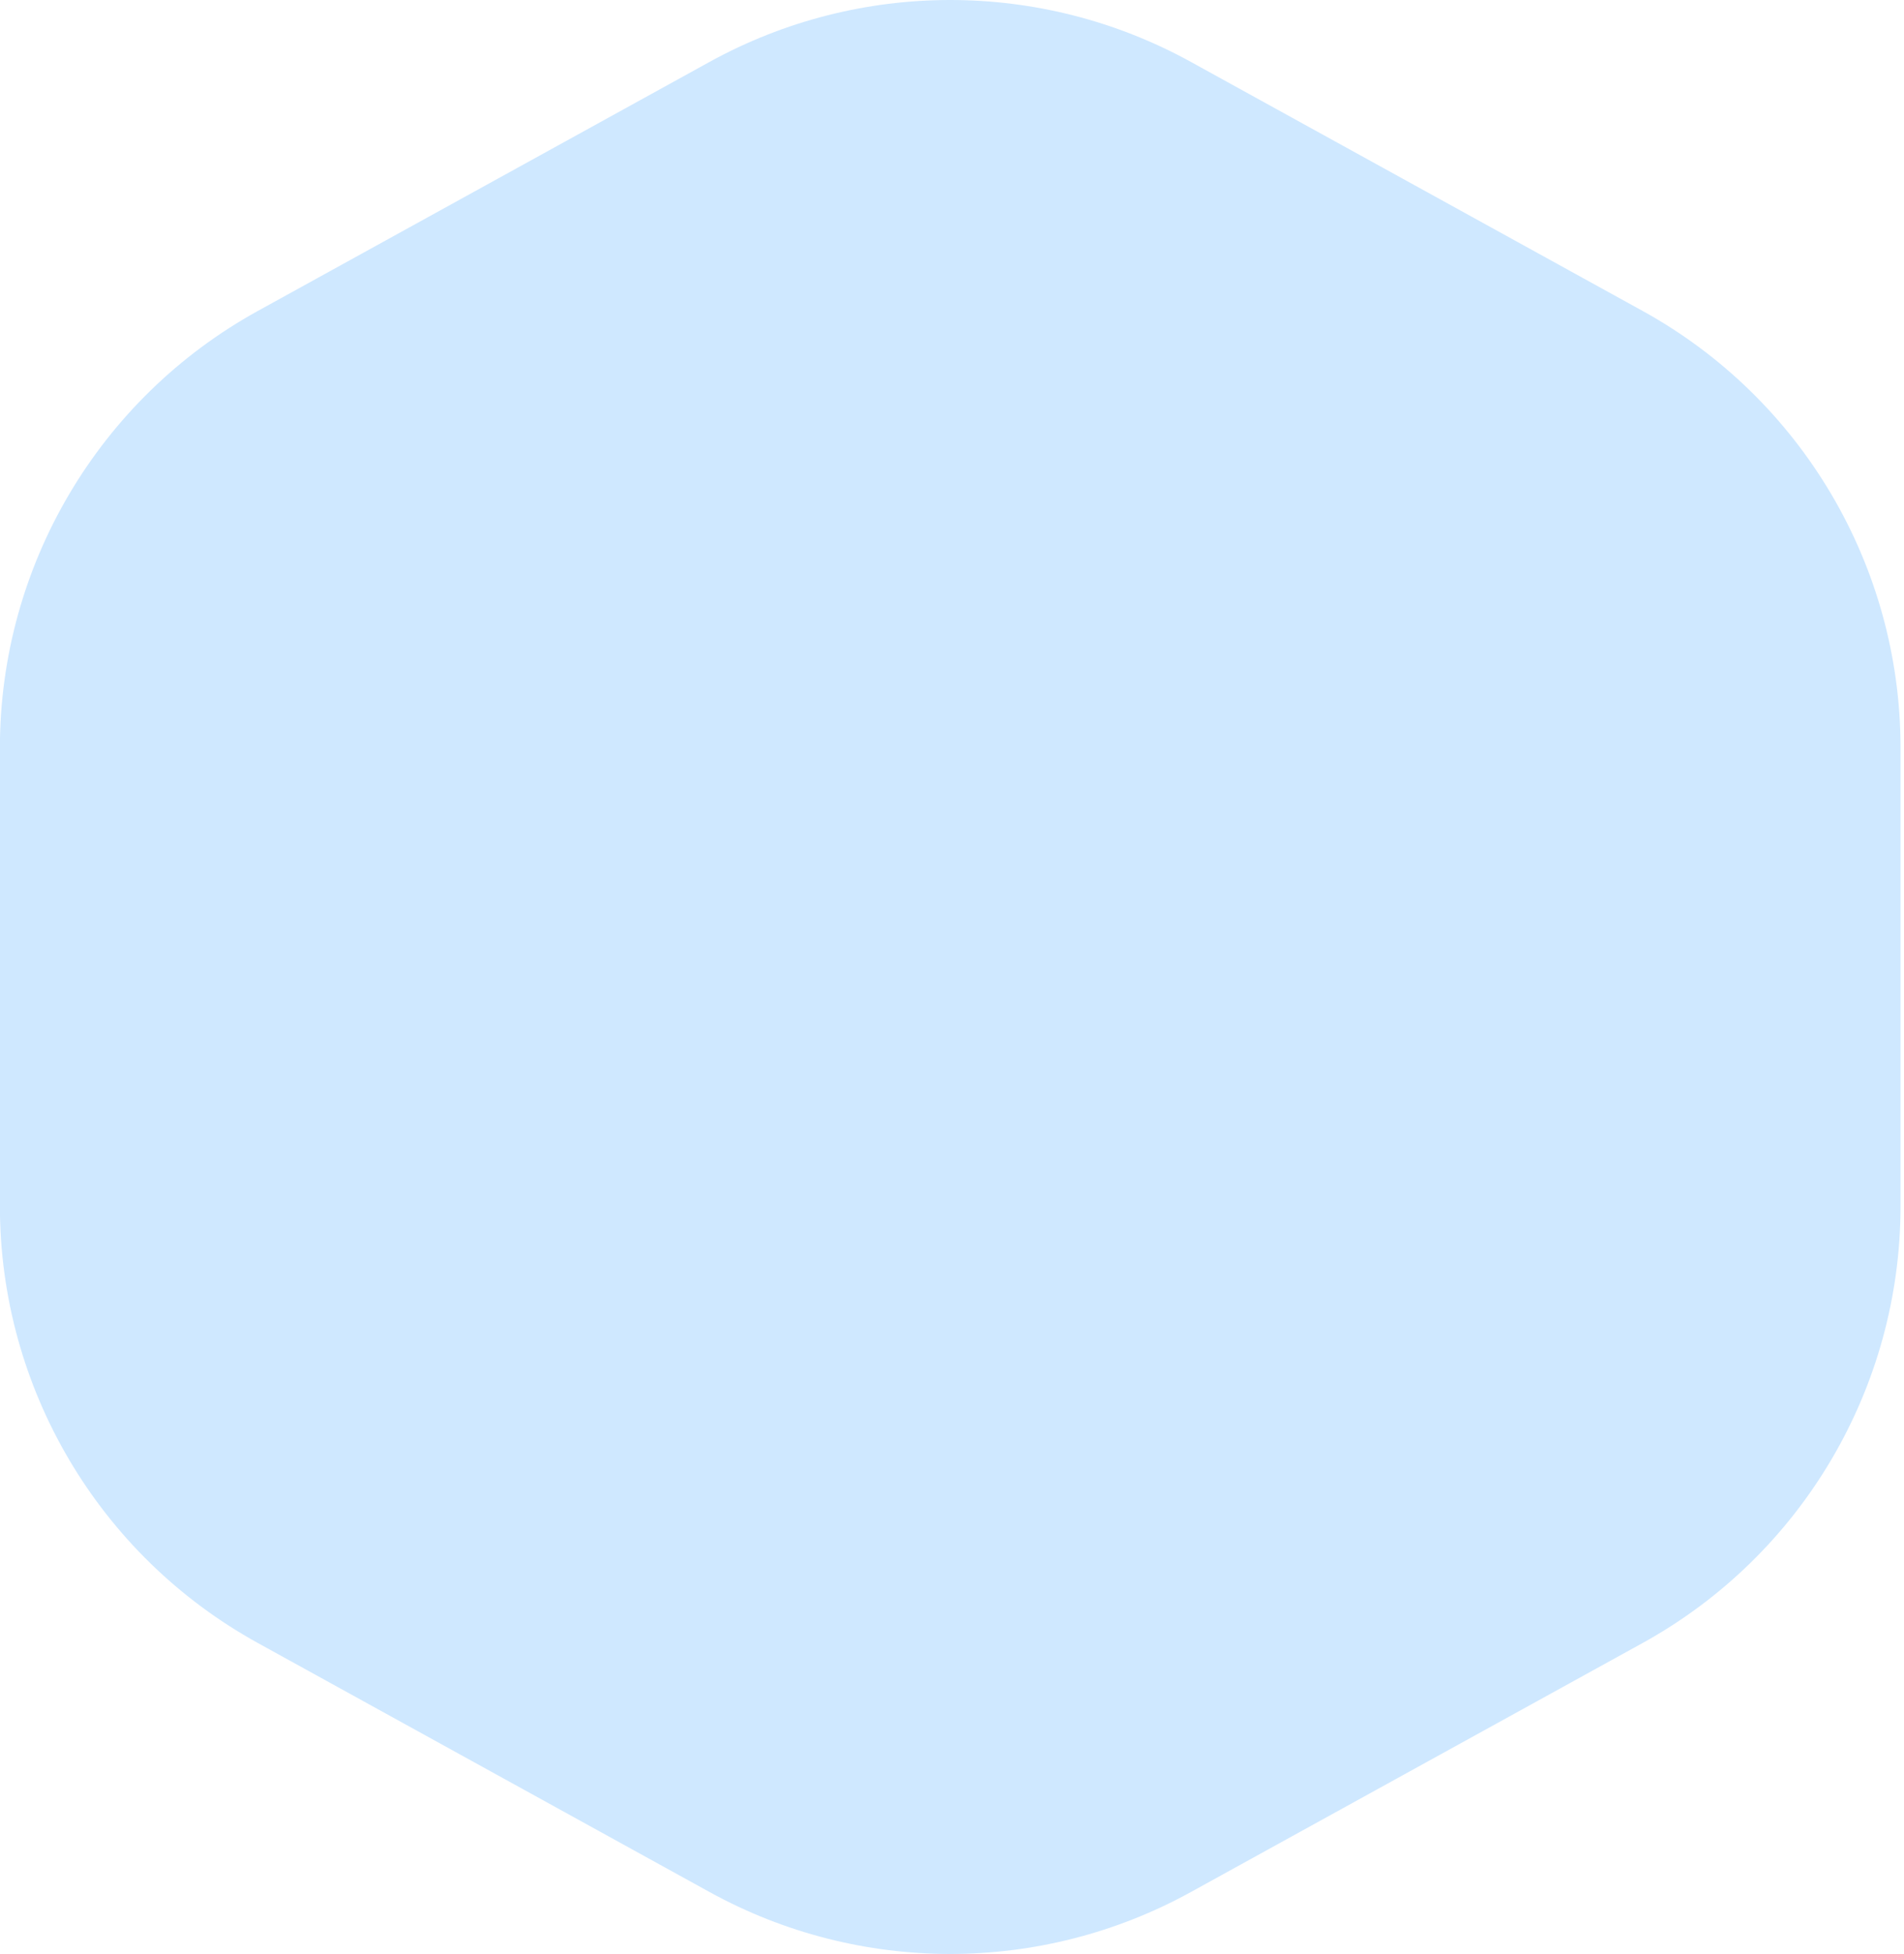 <?xml version="1.0" encoding="UTF-8"?> <svg xmlns="http://www.w3.org/2000/svg" width="77" height="79" viewBox="0 0 77 79" fill="none"> <path d="M28.692 2.505C34.753 -0.835 42.103 -0.835 48.164 2.505L66.425 12.569C72.862 16.116 76.86 22.885 76.86 30.235V48.765C76.86 56.115 72.862 62.883 66.425 66.431L48.164 76.495C42.103 79.835 34.753 79.835 28.692 76.495L10.432 66.431C3.994 62.883 -0.004 56.115 -0.004 48.765V30.235C-0.004 22.885 3.995 16.116 10.432 12.569L28.692 2.505Z" fill="#CFE8FF"></path> </svg> 